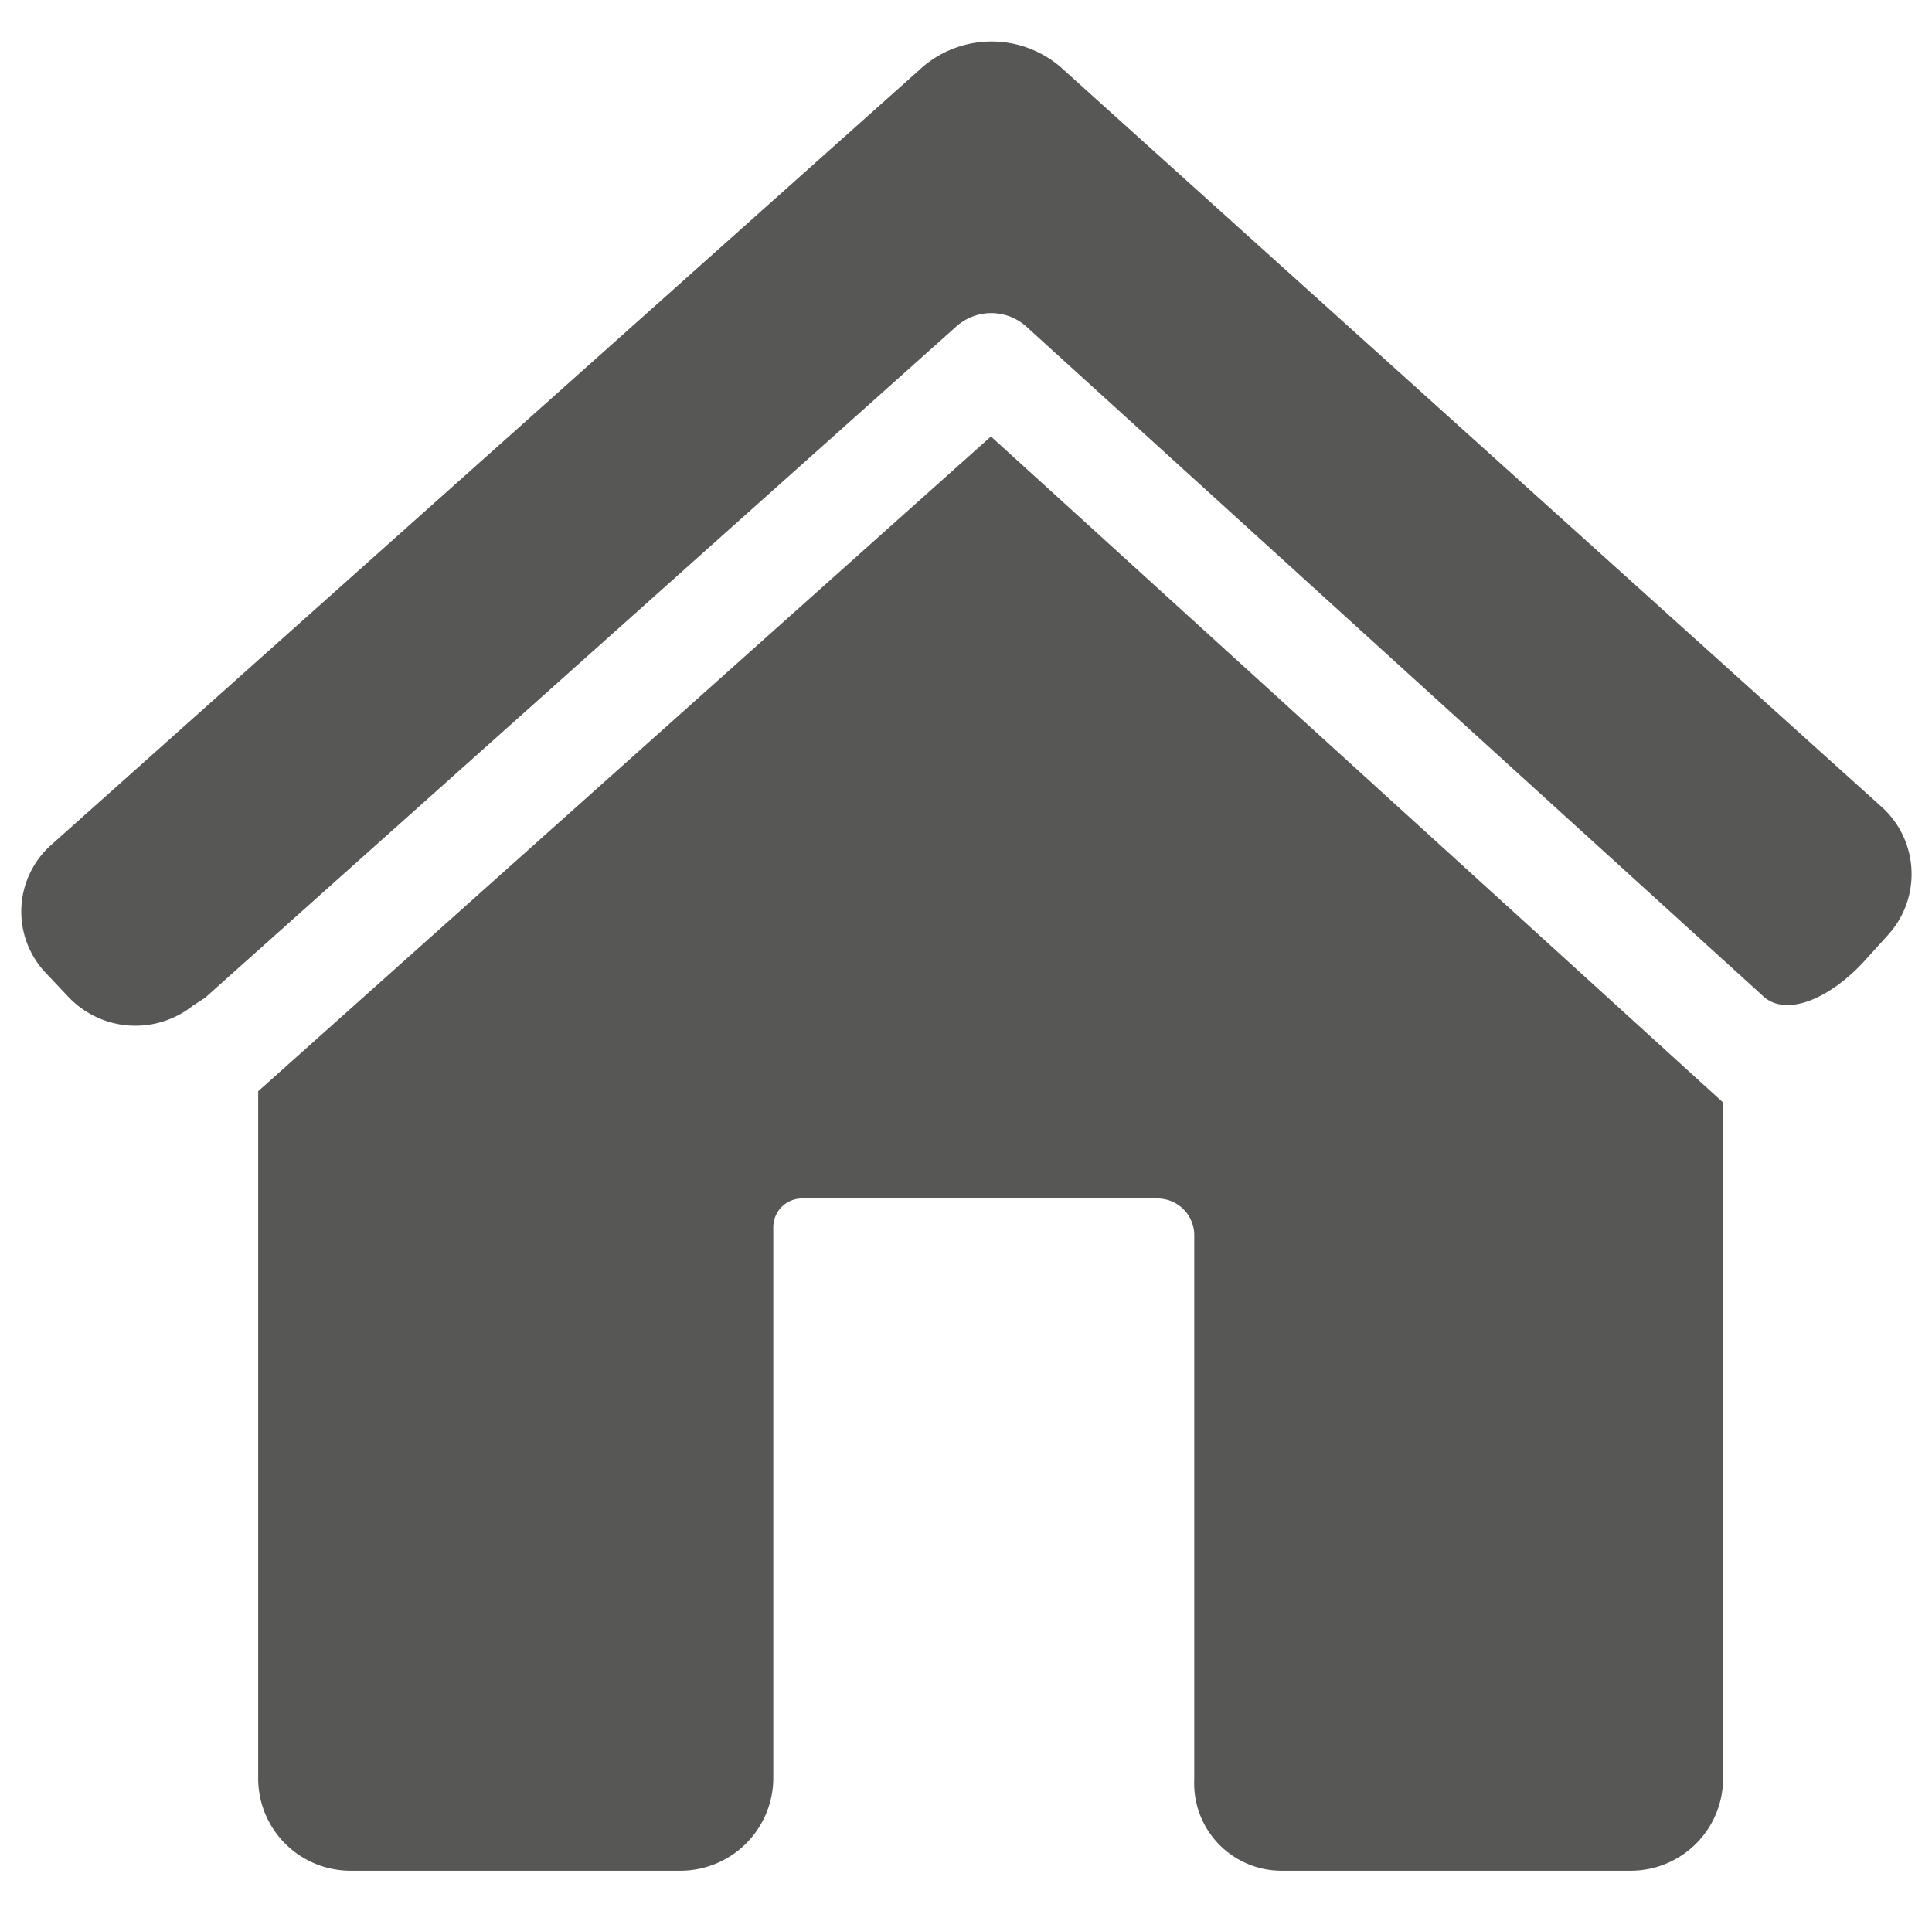 <svg id="Elemente" xmlns="http://www.w3.org/2000/svg" viewBox="0 0 30.98 30.69" preserveAspectRatio="xMinYMid"><defs><style>.cls-1{fill:#575756;}</style></defs><title>home-white Kopie</title><path class="cls-1" d="M15.89,7,4.14,17.5v11A1.48,1.48,0,0,0,5.62,30h5.3a1.49,1.49,0,0,0,1.48-1.48V19.68a.46.46,0,0,1,.45-.46h5.71a.59.59,0,0,1,.59.59v8.73A1.4,1.4,0,0,0,20.54,30h5.61a1.48,1.48,0,0,0,1.48-1.48V17.68Z"/><path class="cls-1" d="M30.15,12.92,17,1.07a1.7,1.7,0,0,0-2.2,0L.81,13.56a1.43,1.43,0,0,0-.06,2.06l.34.36a1.48,1.48,0,0,0,2,.15L3.29,16l.85-.76h0l11.19-10a.84.84,0,0,1,1.13,0L28.3,16c.38.3,1.05,0,1.58-.57l.38-.42A1.45,1.45,0,0,0,30.15,12.92Z"/></svg>
